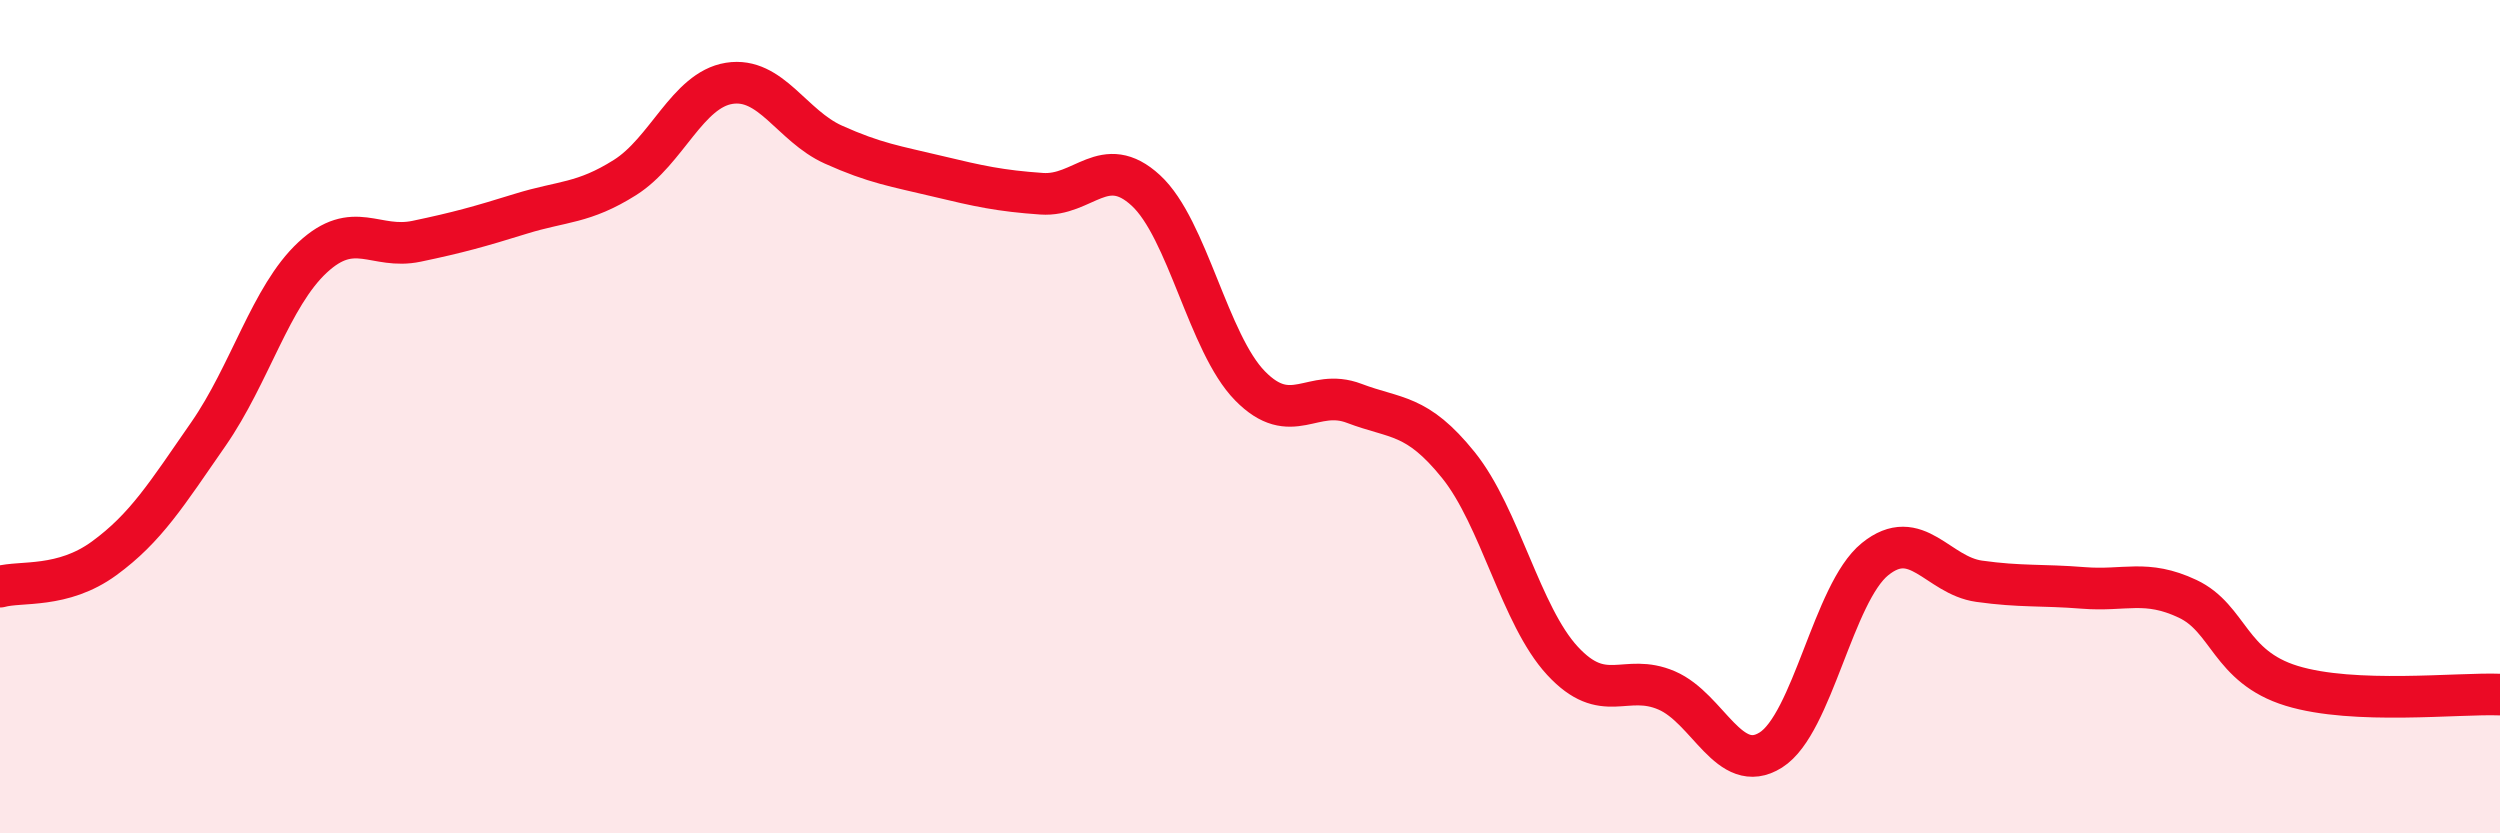 
    <svg width="60" height="20" viewBox="0 0 60 20" xmlns="http://www.w3.org/2000/svg">
      <path
        d="M 0,14.08 C 0.5,13.94 1.5,14.13 2.5,13.4 C 3.5,12.67 4,11.86 5,10.42 C 6,8.98 6.5,7.11 7.5,6.18 C 8.5,5.25 9,6 10,5.79 C 11,5.58 11.5,5.44 12.5,5.13 C 13.5,4.82 14,4.89 15,4.26 C 16,3.63 16.5,2.16 17.5,2 C 18.5,1.84 19,3.02 20,3.47 C 21,3.92 21.5,3.99 22.5,4.23 C 23.5,4.47 24,4.58 25,4.65 C 26,4.72 26.5,3.65 27.5,4.57 C 28.5,5.49 29,8.24 30,9.26 C 31,10.28 31.5,9.3 32.5,9.68 C 33.5,10.06 34,9.92 35,11.16 C 36,12.4 36.5,14.78 37.5,15.86 C 38.5,16.94 39,16.14 40,16.57 C 41,17 41.5,18.63 42.5,18 C 43.5,17.37 44,14.23 45,13.42 C 46,12.61 46.5,13.81 47.5,13.95 C 48.5,14.09 49,14.03 50,14.11 C 51,14.19 51.5,13.9 52.5,14.37 C 53.5,14.84 53.5,16 55,16.46 C 56.5,16.92 59,16.63 60,16.67L60 20L0 20Z"
        fill="#EB0A25"
        opacity="0.1"
        stroke-linecap="round"
        stroke-linejoin="round"
      />
      <path
        d="M 0,14.08 C 0.5,13.94 1.5,14.13 2.5,13.4 C 3.5,12.67 4,11.86 5,10.42 C 6,8.98 6.5,7.11 7.5,6.18 C 8.5,5.25 9,6 10,5.79 C 11,5.58 11.5,5.44 12.5,5.13 C 13.5,4.82 14,4.89 15,4.26 C 16,3.63 16.5,2.16 17.5,2 C 18.5,1.84 19,3.02 20,3.47 C 21,3.92 21.5,3.99 22.5,4.23 C 23.5,4.47 24,4.58 25,4.65 C 26,4.72 26.5,3.65 27.5,4.57 C 28.5,5.49 29,8.24 30,9.26 C 31,10.28 31.5,9.3 32.5,9.68 C 33.5,10.06 34,9.92 35,11.16 C 36,12.4 36.5,14.78 37.5,15.86 C 38.5,16.94 39,16.14 40,16.57 C 41,17 41.5,18.63 42.5,18 C 43.5,17.37 44,14.23 45,13.42 C 46,12.61 46.5,13.81 47.5,13.95 C 48.5,14.09 49,14.03 50,14.11 C 51,14.19 51.5,13.9 52.5,14.37 C 53.5,14.84 53.5,16 55,16.46 C 56.5,16.92 59,16.63 60,16.67"
        stroke="#EB0A25"
        stroke-width="1"
        fill="none"
        stroke-linecap="round"
        stroke-linejoin="round"
      />
    </svg>
  